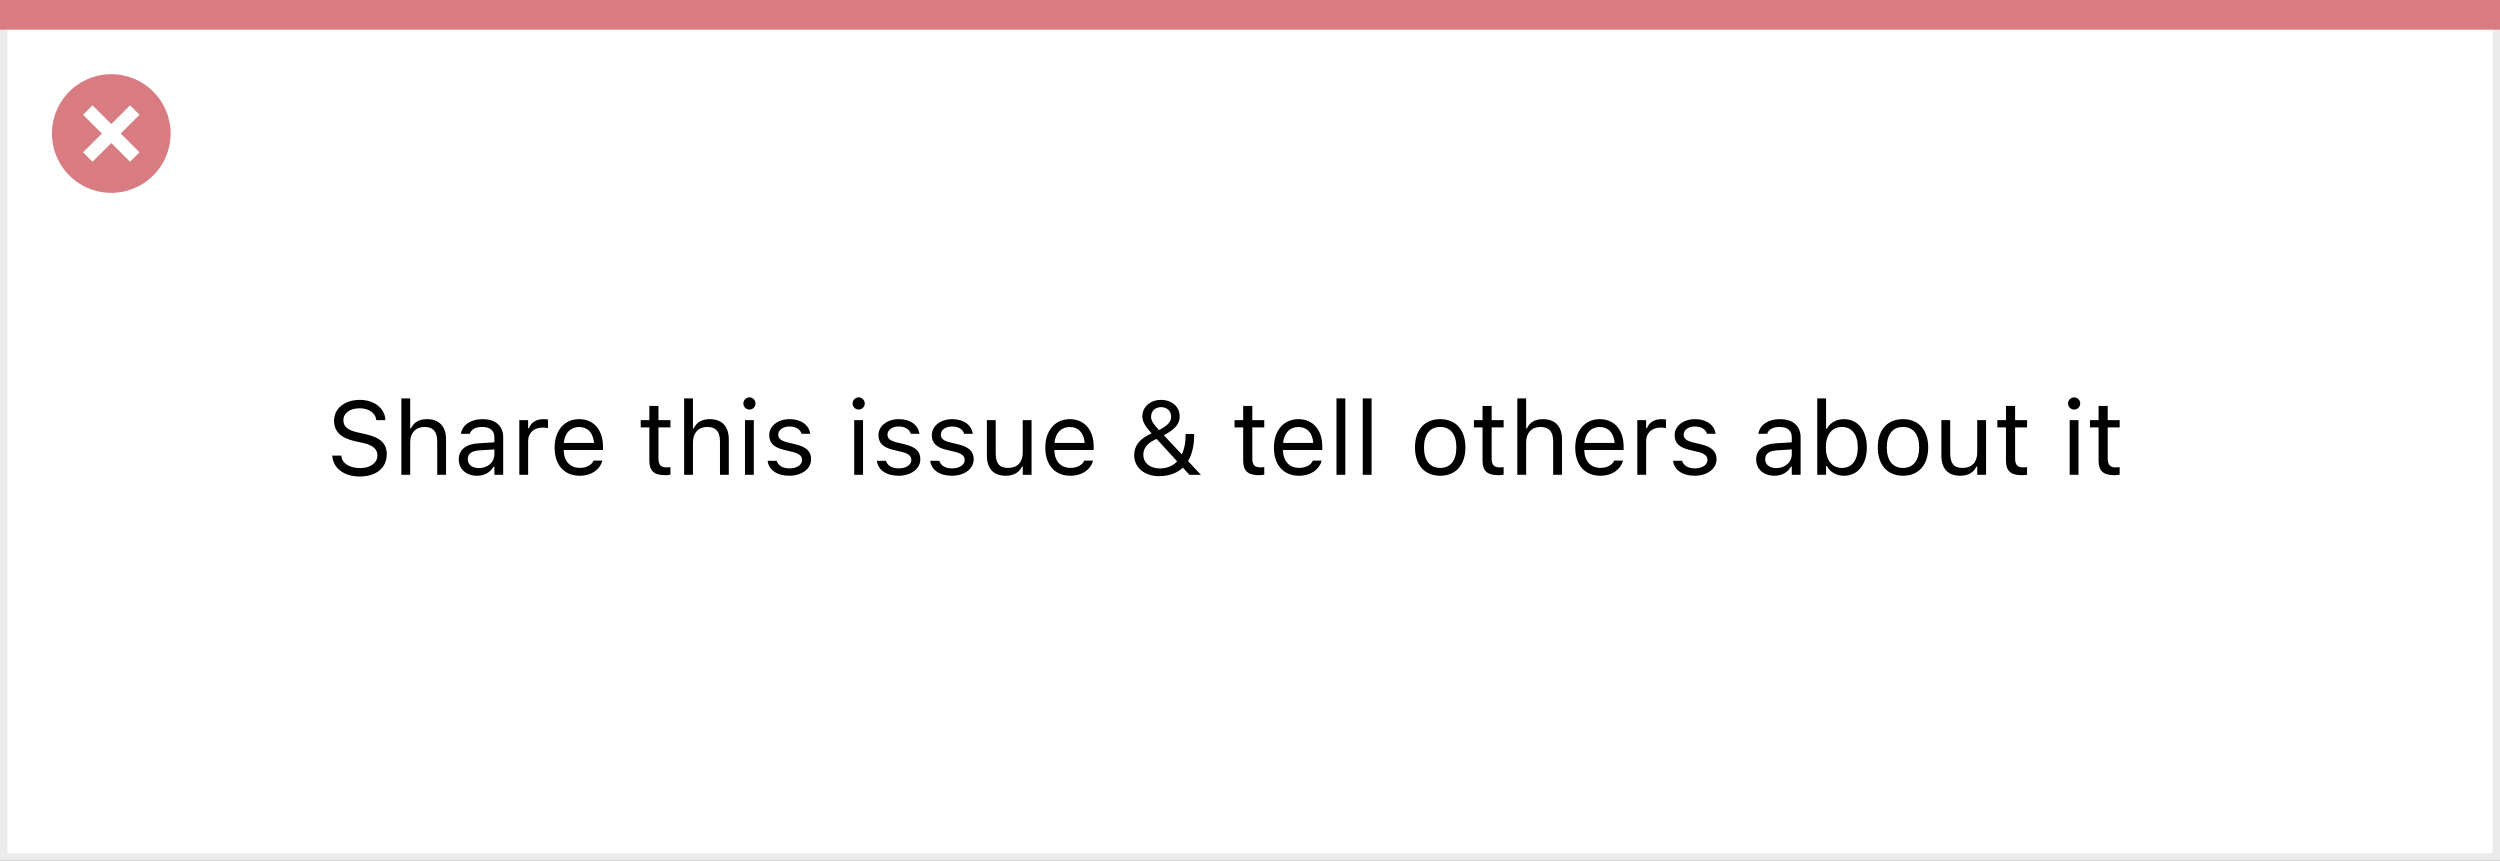 <svg width="337" height="116" viewBox="0 0 337 116" fill="none" xmlns="http://www.w3.org/2000/svg">
<rect x="0" y="0" width="337" height="116" fill="#333333" stroke="none"/>
<rect x="0.5" y="0.5" width="336" height="115" fill="white" stroke="#EBEBEB"/>
<path d="M0 0H337V4H0V0Z" fill="#D97C81"/>
<path d="M15.002 10C11.766 9.999 8.849 11.947 7.61 14.936C6.371 17.925 7.055 21.366 9.342 23.655C11.63 25.943 15.071 26.628 18.06 25.39C21.05 24.152 22.999 21.235 22.999 17.999C23 13.582 19.419 10.001 15.002 10ZM18.805 20.53L17.532 21.803L15.002 19.274L12.472 21.803L11.199 20.53L13.729 18L11.199 15.47L12.472 14.197L15.002 16.727L17.532 14.197L18.805 15.47L16.275 18L18.805 20.53Z" fill="#D97C81"/>
<rect x="0.5" y="0.5" width="336" height="115" fill="white" stroke="#EBEBEB"/>
<path d="M0 0H337V4H0V0Z" fill="#D97C81"/>
<path d="M15.002 10C11.766 9.999 8.849 11.947 7.61 14.936C6.371 17.925 7.055 21.366 9.342 23.655C11.63 25.943 15.071 26.628 18.06 25.39C21.05 24.152 22.999 21.235 22.999 17.999C23 13.582 19.419 10.001 15.002 10ZM18.805 20.53L17.532 21.803L15.002 19.274L12.472 21.803L11.199 20.53L13.729 18L11.199 15.47L12.472 14.197L15.002 16.727L17.532 14.197L18.805 15.47L16.275 18L18.805 20.53Z" fill="#D97C81"/>
<path d="M48.491 64.232C50.692 64.232 52.135 63.084 52.135 61.238V61.231C52.135 59.81 51.321 58.982 49.264 58.524L48.17 58.278C46.83 57.984 46.29 57.451 46.29 56.665V56.658C46.29 55.626 47.24 55.045 48.471 55.038C49.756 55.031 50.576 55.674 50.713 56.542L50.727 56.631H51.957L51.95 56.535C51.848 55.065 50.474 53.903 48.505 53.903C46.468 53.903 45.039 55.059 45.032 56.692V56.699C45.032 58.128 45.887 59.037 47.862 59.475L48.956 59.714C50.31 60.015 50.877 60.575 50.877 61.395V61.402C50.877 62.407 49.899 63.098 48.56 63.098C47.138 63.098 46.112 62.476 46.023 61.491L46.017 61.416H44.786L44.793 61.491C44.937 63.098 46.331 64.232 48.491 64.232ZM54.103 64H55.293V59.639C55.293 58.347 56.038 57.554 57.214 57.554C58.39 57.554 58.937 58.19 58.937 59.516V64H60.126V59.228C60.126 57.478 59.203 56.501 57.549 56.501C56.462 56.501 55.772 56.959 55.402 57.738H55.293V53.705H54.103V64ZM64.303 64.13C65.294 64.13 66.066 63.699 66.531 62.913H66.641V64H67.83V58.955C67.83 57.424 66.825 56.501 65.027 56.501C63.455 56.501 62.334 57.28 62.143 58.435L62.136 58.477H63.325L63.332 58.456C63.523 57.882 64.105 57.554 64.986 57.554C66.087 57.554 66.641 58.046 66.641 58.955V59.625L64.528 59.755C62.812 59.857 61.842 60.616 61.842 61.929V61.942C61.842 63.282 62.901 64.13 64.303 64.13ZM63.059 61.915V61.901C63.059 61.17 63.551 60.773 64.672 60.705L66.641 60.582V61.252C66.641 62.305 65.759 63.098 64.549 63.098C63.694 63.098 63.059 62.66 63.059 61.915ZM70.004 64H71.193V59.434C71.193 58.353 72 57.636 73.135 57.636C73.394 57.636 73.62 57.663 73.866 57.704V56.549C73.75 56.528 73.497 56.501 73.272 56.501C72.273 56.501 71.583 56.952 71.303 57.725H71.193V56.631H70.004V64ZM78.139 64.13C79.875 64.13 80.928 63.145 81.181 62.148L81.194 62.093H80.005L79.978 62.154C79.779 62.599 79.164 63.07 78.166 63.07C76.853 63.07 76.013 62.182 75.978 60.657H81.283V60.192C81.283 57.991 80.066 56.501 78.064 56.501C76.061 56.501 74.762 58.06 74.762 60.336V60.343C74.762 62.653 76.033 64.13 78.139 64.13ZM78.057 57.56C79.144 57.56 79.95 58.251 80.073 59.707H75.999C76.129 58.306 76.963 57.56 78.057 57.56ZM89.685 64.055C89.917 64.055 90.143 64.027 90.375 63.986V62.975C90.156 62.995 90.04 63.002 89.828 63.002C89.062 63.002 88.762 62.653 88.762 61.785V57.615H90.375V56.631H88.762V54.724H87.531V56.631H86.369V57.615H87.531V62.086C87.531 63.494 88.167 64.055 89.685 64.055ZM92.221 64H93.41V59.639C93.41 58.347 94.155 57.554 95.331 57.554C96.507 57.554 97.054 58.19 97.054 59.516V64H98.243V59.228C98.243 57.478 97.32 56.501 95.666 56.501C94.579 56.501 93.889 56.959 93.519 57.738H93.41V53.705H92.221V64ZM101.025 55.209C101.477 55.209 101.846 54.84 101.846 54.389C101.846 53.938 101.477 53.568 101.025 53.568C100.574 53.568 100.205 53.938 100.205 54.389C100.205 54.84 100.574 55.209 101.025 55.209ZM100.424 64H101.613V56.631H100.424V64ZM106.385 64.13C108.06 64.13 109.338 63.221 109.338 61.908V61.895C109.338 60.842 108.668 60.24 107.28 59.905L106.146 59.632C105.277 59.42 104.908 59.105 104.908 58.606V58.593C104.908 57.943 105.551 57.492 106.426 57.492C107.314 57.492 107.889 57.895 108.046 58.477H109.215C109.051 57.273 107.978 56.501 106.433 56.501C104.867 56.501 103.691 57.424 103.691 58.648V58.654C103.691 59.714 104.313 60.315 105.694 60.644L106.836 60.917C107.745 61.136 108.121 61.484 108.121 61.983V61.997C108.121 62.667 107.417 63.139 106.426 63.139C105.482 63.139 104.895 62.735 104.696 62.12H103.479C103.616 63.337 104.744 64.13 106.385 64.13ZM115.75 55.209C116.201 55.209 116.57 54.84 116.57 54.389C116.57 53.938 116.201 53.568 115.75 53.568C115.299 53.568 114.93 53.938 114.93 54.389C114.93 54.84 115.299 55.209 115.75 55.209ZM115.148 64H116.338V56.631H115.148V64ZM121.109 64.13C122.784 64.13 124.062 63.221 124.062 61.908V61.895C124.062 60.842 123.393 60.24 122.005 59.905L120.87 59.632C120.002 59.42 119.633 59.105 119.633 58.606V58.593C119.633 57.943 120.275 57.492 121.15 57.492C122.039 57.492 122.613 57.895 122.771 58.477H123.939C123.775 57.273 122.702 56.501 121.157 56.501C119.592 56.501 118.416 57.424 118.416 58.648V58.654C118.416 59.714 119.038 60.315 120.419 60.644L121.561 60.917C122.47 61.136 122.846 61.484 122.846 61.983V61.997C122.846 62.667 122.142 63.139 121.15 63.139C120.207 63.139 119.619 62.735 119.421 62.12H118.204C118.341 63.337 119.469 64.13 121.109 64.13ZM128.301 64.13C129.976 64.13 131.254 63.221 131.254 61.908V61.895C131.254 60.842 130.584 60.24 129.196 59.905L128.062 59.632C127.193 59.42 126.824 59.105 126.824 58.606V58.593C126.824 57.943 127.467 57.492 128.342 57.492C129.23 57.492 129.805 57.895 129.962 58.477H131.131C130.967 57.273 129.894 56.501 128.349 56.501C126.783 56.501 125.607 57.424 125.607 58.648V58.654C125.607 59.714 126.229 60.315 127.61 60.644L128.752 60.917C129.661 61.136 130.037 61.484 130.037 61.983V61.997C130.037 62.667 129.333 63.139 128.342 63.139C127.398 63.139 126.811 62.735 126.612 62.12H125.396C125.532 63.337 126.66 64.13 128.301 64.13ZM135.567 64.13C136.647 64.13 137.393 63.685 137.755 62.899H137.864V64H139.054V56.631H137.864V60.992C137.864 62.284 137.174 63.077 135.875 63.077C134.699 63.077 134.221 62.441 134.221 61.115V56.631H133.031V61.402C133.031 63.145 133.893 64.13 135.567 64.13ZM144.283 64.13C146.02 64.13 147.072 63.145 147.325 62.148L147.339 62.093H146.149L146.122 62.154C145.924 62.599 145.309 63.07 144.311 63.07C142.998 63.07 142.157 62.182 142.123 60.657H147.428V60.192C147.428 57.991 146.211 56.501 144.208 56.501C142.205 56.501 140.906 58.06 140.906 60.336V60.343C140.906 62.653 142.178 64.13 144.283 64.13ZM144.201 57.56C145.288 57.56 146.095 58.251 146.218 59.707H142.144C142.273 58.306 143.107 57.56 144.201 57.56ZM156.226 64.185C157.62 64.185 158.687 63.761 159.452 63.036L160.327 64H161.872V63.993L160.149 62.154C160.703 61.225 160.97 60.028 160.97 58.682V58.504H159.821V58.675C159.821 59.639 159.657 60.534 159.309 61.259L156.889 58.675C158.454 57.841 159.021 57.102 159.021 56.132V56.118C159.021 54.833 157.962 53.903 156.506 53.903C155.063 53.903 153.99 54.847 153.99 56.105V56.118C153.99 56.795 154.312 57.397 155.234 58.422L154.872 58.6C153.539 59.256 152.89 60.165 152.89 61.361V61.375C152.89 63.023 154.264 64.185 156.226 64.185ZM155.166 56.187V56.173C155.166 55.414 155.727 54.881 156.513 54.881C157.312 54.881 157.866 55.4 157.866 56.159V56.173C157.866 56.836 157.47 57.335 156.232 57.977C155.446 57.123 155.166 56.699 155.166 56.187ZM154.12 61.293V61.279C154.12 60.466 154.64 59.775 155.583 59.324L155.911 59.167L158.68 62.195C158.119 62.79 157.34 63.145 156.335 63.145C155.016 63.145 154.12 62.394 154.12 61.293ZM169.733 64.055C169.966 64.055 170.191 64.027 170.424 63.986V62.975C170.205 62.995 170.089 63.002 169.877 63.002C169.111 63.002 168.811 62.653 168.811 61.785V57.615H170.424V56.631H168.811V54.724H167.58V56.631H166.418V57.615H167.58V62.086C167.58 63.494 168.216 64.055 169.733 64.055ZM175.1 64.13C176.836 64.13 177.889 63.145 178.142 62.148L178.155 62.093H176.966L176.938 62.154C176.74 62.599 176.125 63.07 175.127 63.07C173.814 63.07 172.974 62.182 172.939 60.657H178.244V60.192C178.244 57.991 177.027 56.501 175.024 56.501C173.021 56.501 171.723 58.06 171.723 60.336V60.343C171.723 62.653 172.994 64.13 175.1 64.13ZM175.018 57.56C176.104 57.56 176.911 58.251 177.034 59.707H172.96C173.09 58.306 173.924 57.56 175.018 57.56ZM180.158 64H181.348V53.705H180.158V64ZM183.699 64H184.889V53.705H183.699V64ZM194.138 64.13C196.236 64.13 197.535 62.681 197.535 60.322V60.309C197.535 57.943 196.236 56.501 194.138 56.501C192.039 56.501 190.74 57.943 190.74 60.309V60.322C190.74 62.681 192.039 64.13 194.138 64.13ZM194.138 63.077C192.743 63.077 191.957 62.059 191.957 60.322V60.309C191.957 58.565 192.743 57.554 194.138 57.554C195.532 57.554 196.318 58.565 196.318 60.309V60.322C196.318 62.059 195.532 63.077 194.138 63.077ZM201.999 64.055C202.231 64.055 202.457 64.027 202.689 63.986V62.975C202.471 62.995 202.354 63.002 202.143 63.002C201.377 63.002 201.076 62.653 201.076 61.785V57.615H202.689V56.631H201.076V54.724H199.846V56.631H198.684V57.615H199.846V62.086C199.846 63.494 200.481 64.055 201.999 64.055ZM204.535 64H205.725V59.639C205.725 58.347 206.47 57.554 207.646 57.554C208.821 57.554 209.368 58.19 209.368 59.516V64H210.558V59.228C210.558 57.478 209.635 56.501 207.98 56.501C206.894 56.501 206.203 56.959 205.834 57.738H205.725V53.705H204.535V64ZM215.719 64.13C217.455 64.13 218.508 63.145 218.761 62.148L218.774 62.093H217.585L217.558 62.154C217.359 62.599 216.744 63.07 215.746 63.07C214.434 63.07 213.593 62.182 213.559 60.657H218.863V60.192C218.863 57.991 217.646 56.501 215.644 56.501C213.641 56.501 212.342 58.06 212.342 60.336V60.343C212.342 62.653 213.613 64.13 215.719 64.13ZM215.637 57.56C216.724 57.56 217.53 58.251 217.653 59.707H213.579C213.709 58.306 214.543 57.56 215.637 57.56ZM220.709 64H221.898V59.434C221.898 58.353 222.705 57.636 223.84 57.636C224.1 57.636 224.325 57.663 224.571 57.704V56.549C224.455 56.528 224.202 56.501 223.977 56.501C222.979 56.501 222.288 56.952 222.008 57.725H221.898V56.631H220.709V64ZM228.434 64.13C230.108 64.13 231.387 63.221 231.387 61.908V61.895C231.387 60.842 230.717 60.24 229.329 59.905L228.194 59.632C227.326 59.42 226.957 59.105 226.957 58.606V58.593C226.957 57.943 227.6 57.492 228.475 57.492C229.363 57.492 229.938 57.895 230.095 58.477H231.264C231.1 57.273 230.026 56.501 228.481 56.501C226.916 56.501 225.74 57.424 225.74 58.648V58.654C225.74 59.714 226.362 60.315 227.743 60.644L228.885 60.917C229.794 61.136 230.17 61.484 230.17 61.983V61.997C230.17 62.667 229.466 63.139 228.475 63.139C227.531 63.139 226.943 62.735 226.745 62.12H225.528C225.665 63.337 226.793 64.13 228.434 64.13ZM239.193 64.13C240.185 64.13 240.957 63.699 241.422 62.913H241.531V64H242.721V58.955C242.721 57.424 241.716 56.501 239.918 56.501C238.346 56.501 237.225 57.28 237.033 58.435L237.026 58.477H238.216L238.223 58.456C238.414 57.882 238.995 57.554 239.877 57.554C240.978 57.554 241.531 58.046 241.531 58.955V59.625L239.419 59.755C237.703 59.857 236.732 60.616 236.732 61.929V61.942C236.732 63.282 237.792 64.13 239.193 64.13ZM237.949 61.915V61.901C237.949 61.17 238.441 60.773 239.562 60.705L241.531 60.582V61.252C241.531 62.305 240.649 63.098 239.439 63.098C238.585 63.098 237.949 62.66 237.949 61.915ZM248.559 64.13C250.425 64.13 251.648 62.619 251.648 60.322V60.309C251.648 57.998 250.432 56.501 248.559 56.501C247.547 56.501 246.665 57.007 246.262 57.793H246.152V53.705H244.963V64H246.152V62.824H246.262C246.713 63.645 247.533 64.13 248.559 64.13ZM248.285 63.077C246.945 63.077 246.125 62.024 246.125 60.322V60.309C246.125 58.606 246.945 57.554 248.285 57.554C249.632 57.554 250.432 58.593 250.432 60.309V60.322C250.432 62.038 249.632 63.077 248.285 63.077ZM256.522 64.13C258.621 64.13 259.92 62.681 259.92 60.322V60.309C259.92 57.943 258.621 56.501 256.522 56.501C254.424 56.501 253.125 57.943 253.125 60.309V60.322C253.125 62.681 254.424 64.13 256.522 64.13ZM256.522 63.077C255.128 63.077 254.342 62.059 254.342 60.322V60.309C254.342 58.565 255.128 57.554 256.522 57.554C257.917 57.554 258.703 58.565 258.703 60.309V60.322C258.703 62.059 257.917 63.077 256.522 63.077ZM264.233 64.13C265.313 64.13 266.059 63.685 266.421 62.899H266.53V64H267.72V56.631H266.53V60.992C266.53 62.284 265.84 63.077 264.541 63.077C263.365 63.077 262.887 62.441 262.887 61.115V56.631H261.697V61.402C261.697 63.145 262.559 64.13 264.233 64.13ZM272.56 64.055C272.792 64.055 273.018 64.027 273.25 63.986V62.975C273.031 62.995 272.915 63.002 272.703 63.002C271.938 63.002 271.637 62.653 271.637 61.785V57.615H273.25V56.631H271.637V54.724H270.406V56.631H269.244V57.615H270.406V62.086C270.406 63.494 271.042 64.055 272.56 64.055ZM279.594 55.209C280.045 55.209 280.414 54.84 280.414 54.389C280.414 53.938 280.045 53.568 279.594 53.568C279.143 53.568 278.773 53.938 278.773 54.389C278.773 54.84 279.143 55.209 279.594 55.209ZM278.992 64H280.182V56.631H278.992V64ZM285.042 64.055C285.274 64.055 285.5 64.027 285.732 63.986V62.975C285.514 62.995 285.397 63.002 285.186 63.002C284.42 63.002 284.119 62.653 284.119 61.785V57.615H285.732V56.631H284.119V54.724H282.889V56.631H281.727V57.615H282.889V62.086C282.889 63.494 283.524 64.055 285.042 64.055Z" fill="black"/>
</svg>
